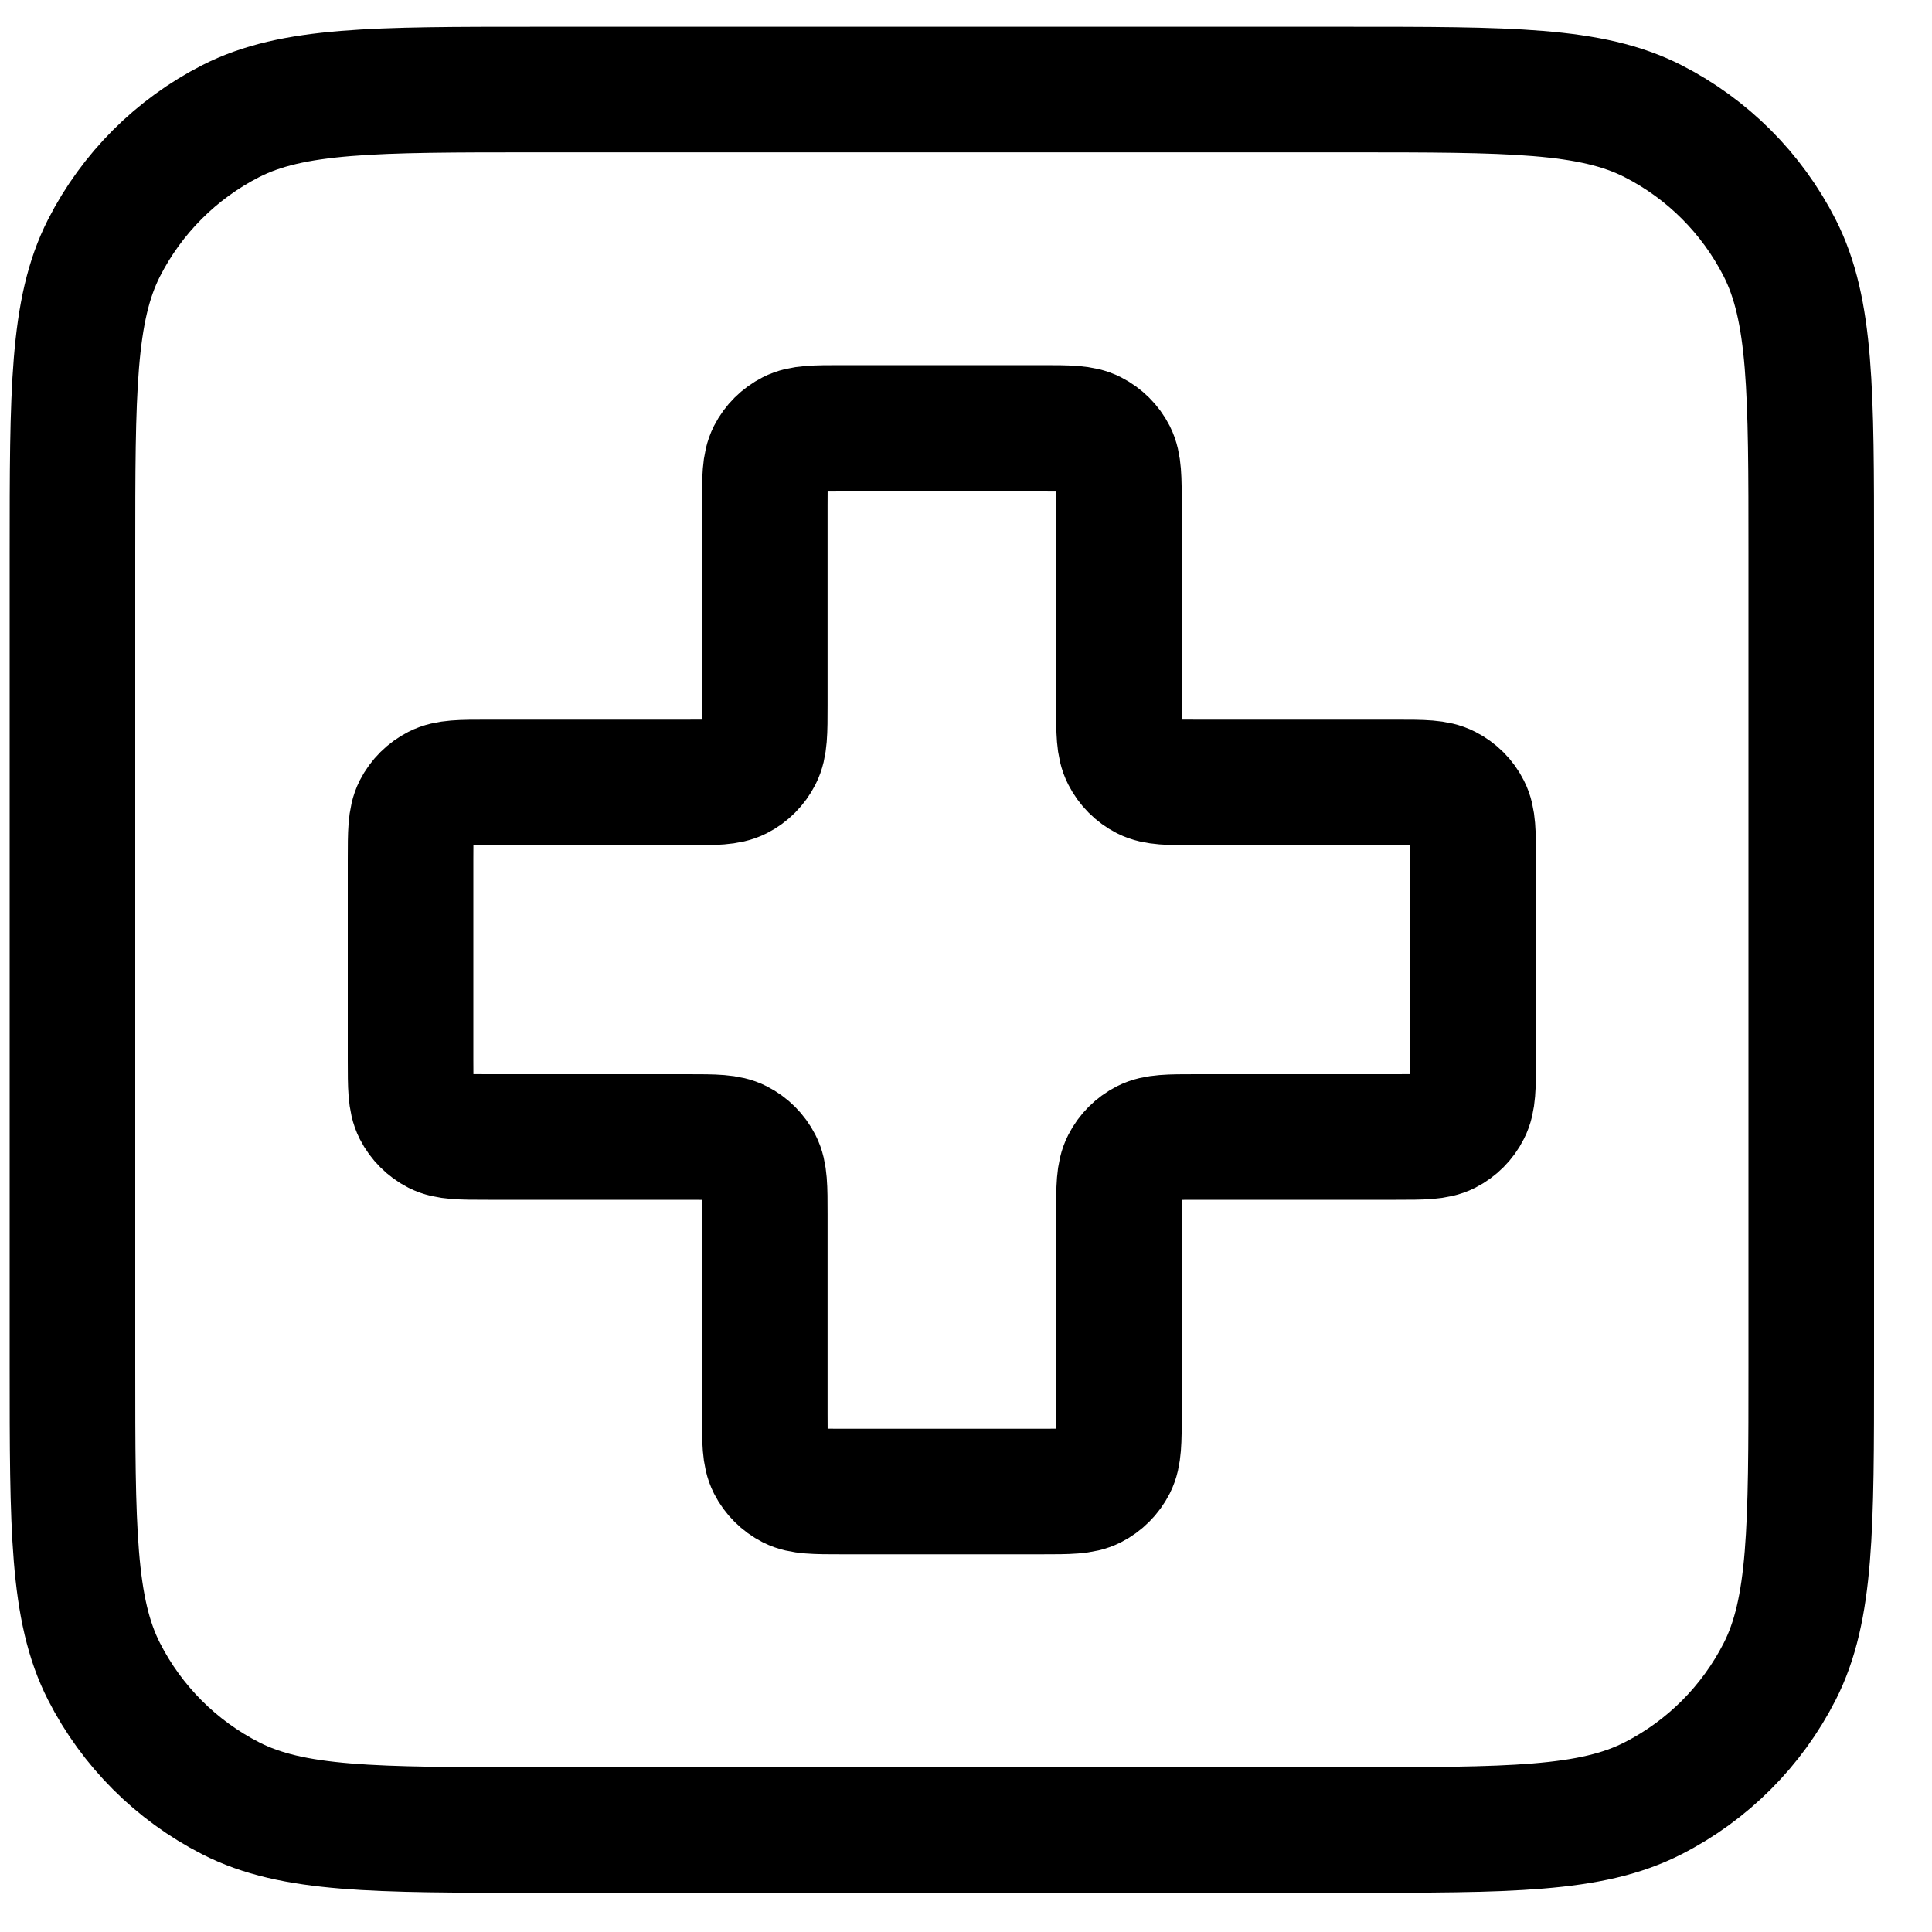 <svg width="20" height="20" viewBox="0 0 20 20" fill="none" xmlns="http://www.w3.org/2000/svg">
	<path d="M0.75 5.731C0.75 4.05 0.75 3.209 1.077 2.566C1.365 2.001 1.824 1.542 2.388 1.254C3.03 0.927 3.87 0.927 5.55 0.927H13.95C15.63 0.927 16.47 0.927 17.112 1.254C17.677 1.542 18.135 2.001 18.423 2.566C18.75 3.209 18.75 4.05 18.75 5.731V14.139C18.75 15.821 18.75 16.662 18.423 17.304C18.135 17.869 17.677 18.328 17.112 18.616C16.47 18.944 15.63 18.944 13.95 18.944H5.55C3.87 18.944 3.03 18.944 2.388 18.616C1.824 18.328 1.365 17.869 1.077 17.304C0.75 16.662 0.75 15.821 0.75 14.139V5.731Z" stroke="#30624F" style="stroke:#30624F;stroke:color(display-p3 0.58 0.703 0.231);stroke-opacity:1;" stroke-width="1.3" stroke-linecap="round" stroke-linejoin="round" />
	<path d="M11.583 5.231C11.583 4.95 11.583 4.81 11.529 4.703C11.481 4.609 11.404 4.533 11.31 4.485C11.203 4.43 11.063 4.43 10.783 4.43H8.717C8.437 4.43 8.297 4.43 8.19 4.485C8.096 4.533 8.019 4.609 7.971 4.703C7.917 4.81 7.917 4.95 7.917 5.231V7.299C7.917 7.58 7.917 7.72 7.862 7.827C7.814 7.921 7.738 7.998 7.644 8.046C7.537 8.1 7.397 8.1 7.117 8.1H5.05C4.77 8.1 4.63 8.1 4.523 8.155C4.429 8.203 4.352 8.279 4.304 8.373C4.25 8.48 4.25 8.621 4.25 8.901V10.969C4.25 11.25 4.25 11.39 4.304 11.497C4.352 11.591 4.429 11.668 4.523 11.716C4.63 11.77 4.77 11.77 5.05 11.77H7.117C7.397 11.77 7.537 11.77 7.644 11.825C7.738 11.873 7.814 11.949 7.862 12.043C7.917 12.15 7.917 12.291 7.917 12.571V14.639C7.917 14.92 7.917 15.06 7.971 15.167C8.019 15.261 8.096 15.338 8.19 15.386C8.297 15.44 8.437 15.44 8.717 15.44H10.783C11.063 15.44 11.203 15.44 11.31 15.386C11.404 15.338 11.481 15.261 11.529 15.167C11.583 15.06 11.583 14.92 11.583 14.639V12.571C11.583 12.291 11.583 12.15 11.638 12.043C11.686 11.949 11.762 11.873 11.856 11.825C11.963 11.77 12.103 11.77 12.383 11.77H14.45C14.73 11.77 14.87 11.77 14.977 11.716C15.071 11.668 15.148 11.591 15.195 11.497C15.25 11.39 15.25 11.25 15.25 10.969V8.901C15.25 8.621 15.25 8.48 15.195 8.373C15.148 8.279 15.071 8.203 14.977 8.155C14.87 8.1 14.73 8.1 14.45 8.1H12.383C12.103 8.1 11.963 8.1 11.856 8.046C11.762 7.998 11.686 7.921 11.638 7.827C11.583 7.72 11.583 7.58 11.583 7.299V5.231Z" stroke="#30624F" style="stroke:#30624F;stroke:color(display-p3 0.58 0.703 0.231);stroke-opacity:1;" stroke-width="1.3" stroke-linecap="round" stroke-linejoin="round" />
</svg>
